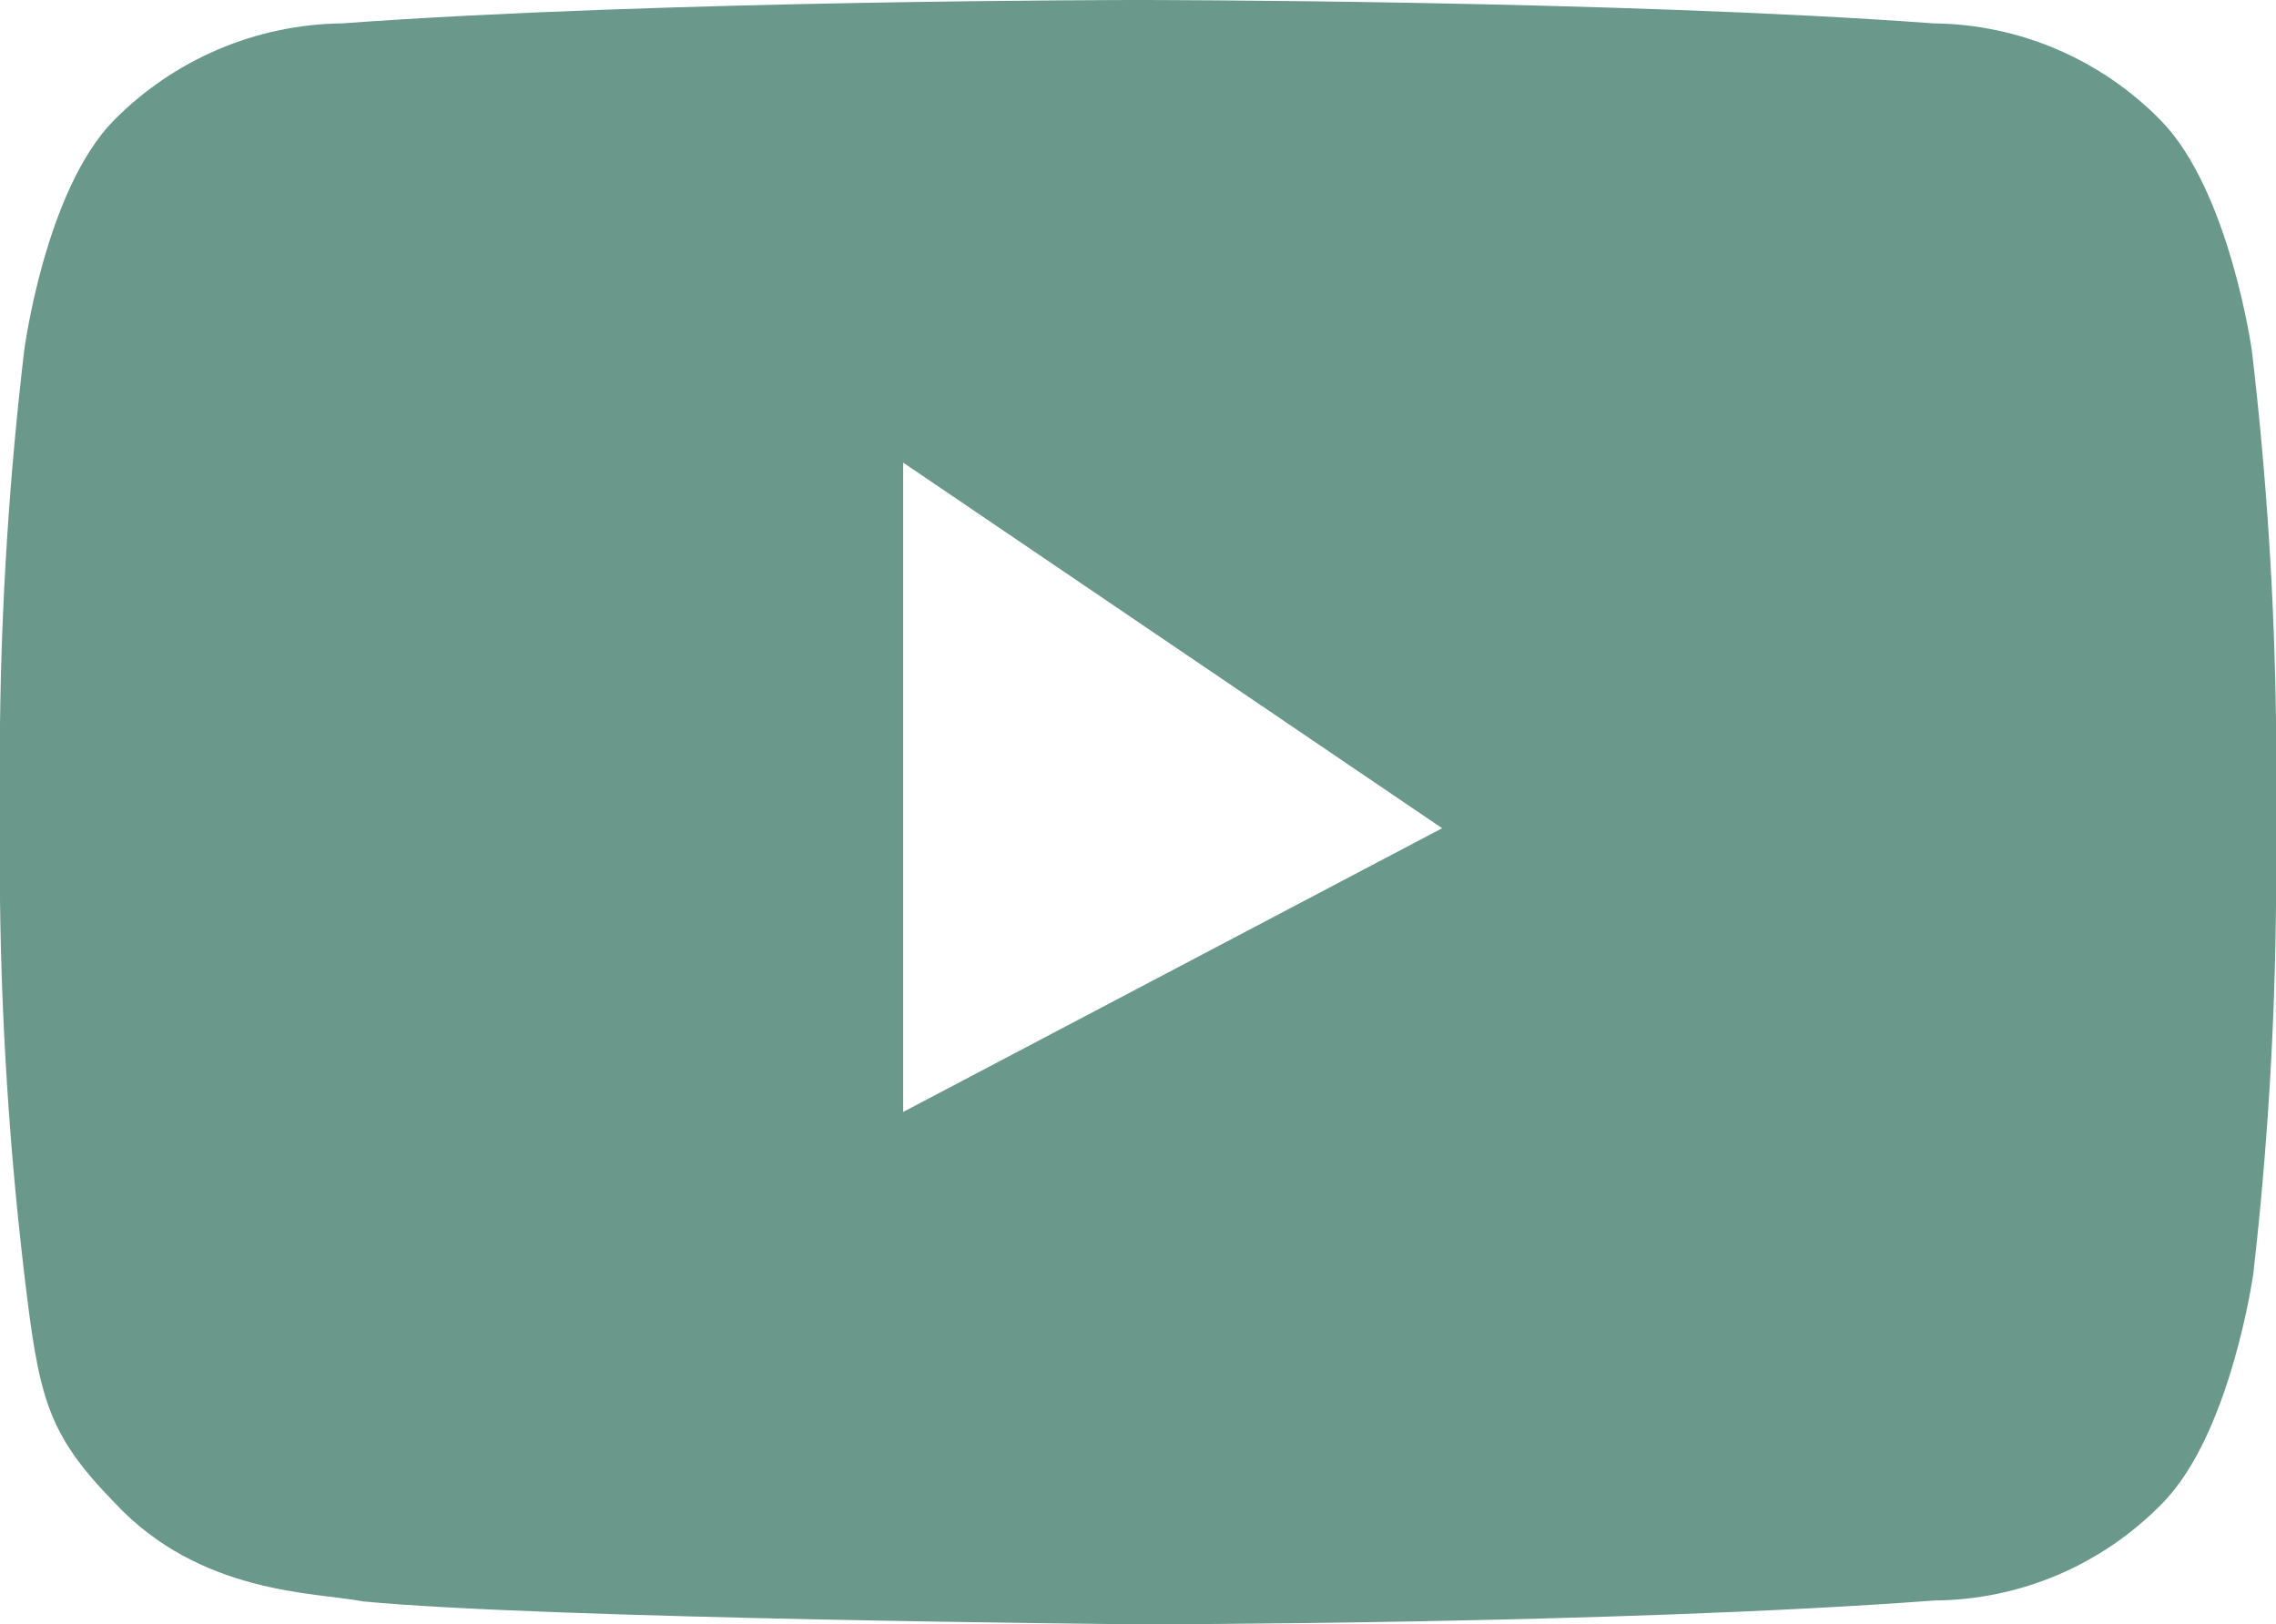 <svg xmlns="http://www.w3.org/2000/svg" width="47.869" height="34.167" viewBox="0 0 47.869 34.167">
  <path fill="rgb(106, 153, 139)" fill-rule="evenodd" d="M45.456 2.543c1.436 1.477 1.905 4.83 1.905 4.83.308 2.611.478 5.236.509 7.865v3.691c-.021 2.628-.18 5.254-.479 7.865 0 0-.469 3.353-1.905 4.819-1.261 1.298-2.984 2.036-4.787 2.051-6.702.502-16.764.502-16.764.502s-12.466-.113-16.296-.482c-1.018-.195-3.432-.144-5.235-2.082C.978 30.137.818 29.394.509 26.784.201 24.173.031 21.548 0 18.919v-3.681c.031-2.629.201-5.254.509-7.865 0 0 .438-3.353 1.874-4.83C3.656 1.25 5.383.513 7.191.492 13.882 0 23.935 0 23.935 0s10.063 0 16.734.492c1.802.018 3.524.756 4.787 2.051zM18.995 9.731V23.389l11.336-5.968-11.336-7.691z"/>
</svg>
